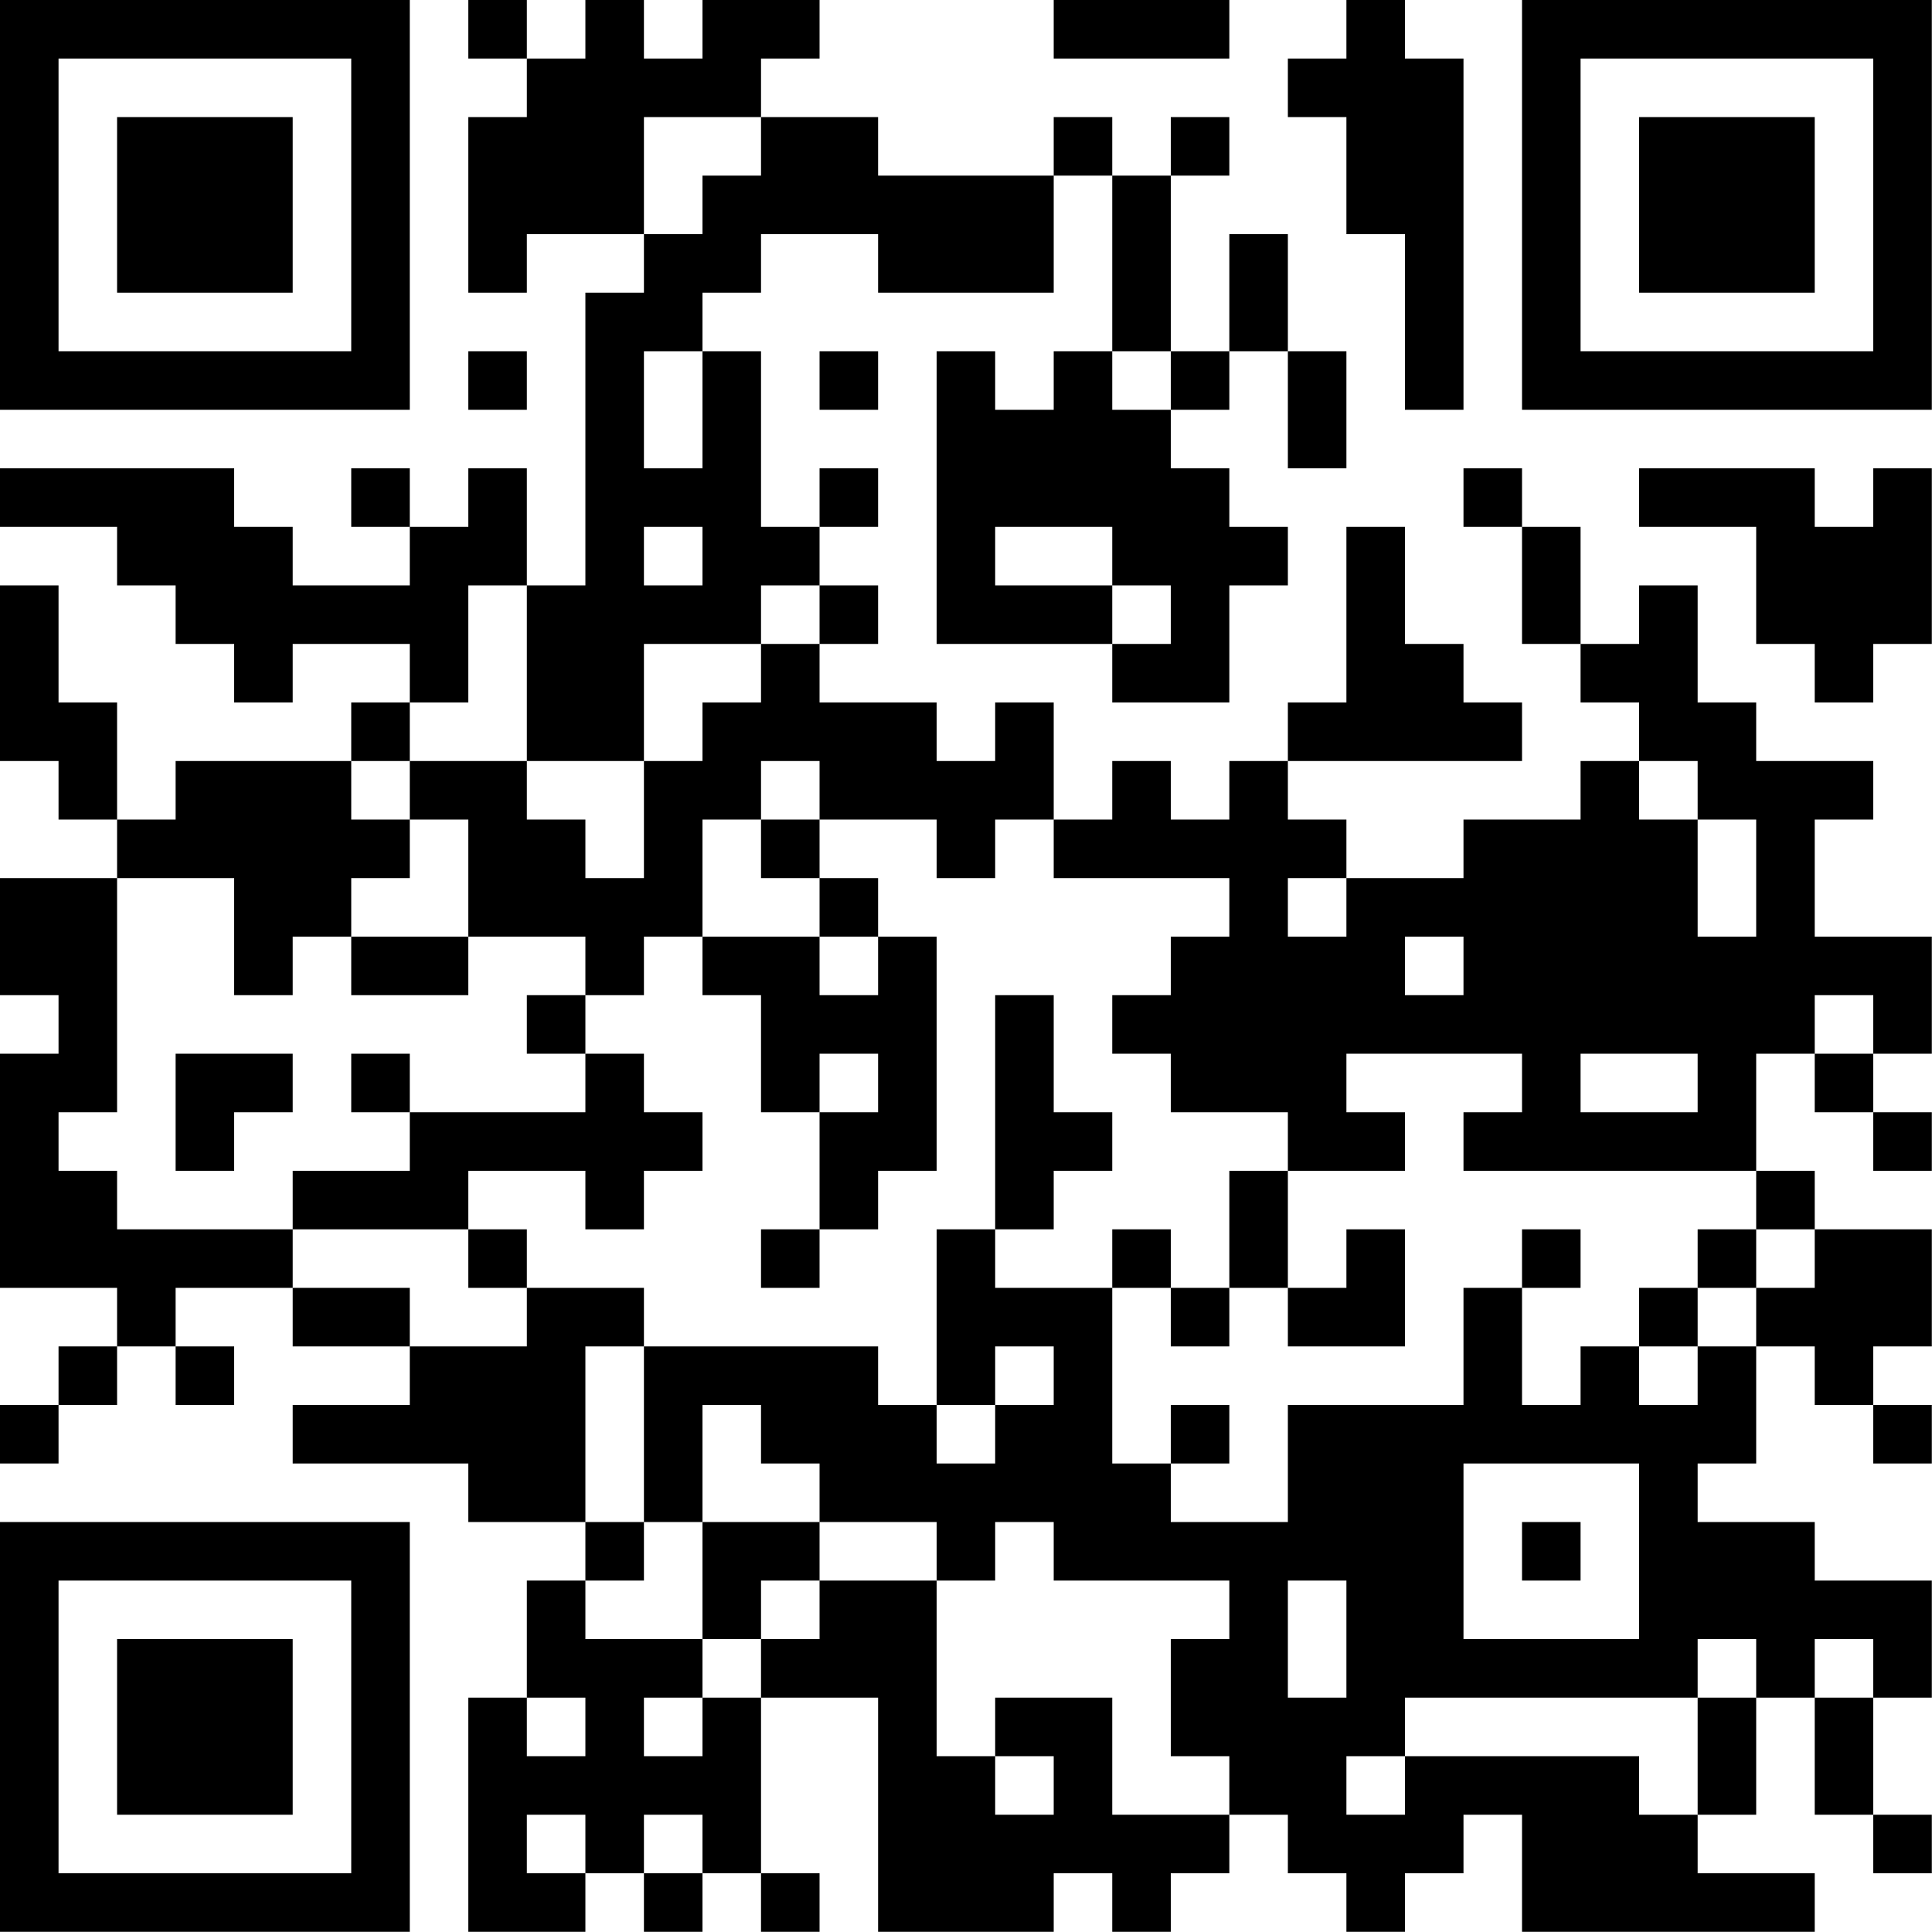 <?xml version="1.0" encoding="UTF-8"?>
<svg xmlns="http://www.w3.org/2000/svg" version="1.1" width="100" height="100" viewBox="0 0 100 100"><rect x="0" y="0" width="100" height="100" fill="#ffffff"/><g transform="scale(3.03)"><g transform="translate(0,0)"><path fill-rule="evenodd" d="M8 0L8 1L9 1L9 2L8 2L8 5L9 5L9 4L11 4L11 5L10 5L10 10L9 10L9 8L8 8L8 9L7 9L7 8L6 8L6 9L7 9L7 10L5 10L5 9L4 9L4 8L0 8L0 9L2 9L2 10L3 10L3 11L4 11L4 12L5 12L5 11L7 11L7 12L6 12L6 13L3 13L3 14L2 14L2 12L1 12L1 10L0 10L0 13L1 13L1 14L2 14L2 15L0 15L0 17L1 17L1 18L0 18L0 22L2 22L2 23L1 23L1 24L0 24L0 25L1 25L1 24L2 24L2 23L3 23L3 24L4 24L4 23L3 23L3 22L5 22L5 23L7 23L7 24L5 24L5 25L8 25L8 26L10 26L10 27L9 27L9 29L8 29L8 33L10 33L10 32L11 32L11 33L12 33L12 32L13 32L13 33L14 33L14 32L13 32L13 29L15 29L15 33L18 33L18 32L19 32L19 33L20 33L20 32L21 32L21 31L22 31L22 32L23 32L23 33L24 33L24 32L25 32L25 31L26 31L26 33L31 33L31 32L29 32L29 31L30 31L30 29L31 29L31 31L32 31L32 32L33 32L33 31L32 31L32 29L33 29L33 27L31 27L31 26L29 26L29 25L30 25L30 23L31 23L31 24L32 24L32 25L33 25L33 24L32 24L32 23L33 23L33 21L31 21L31 20L30 20L30 18L31 18L31 19L32 19L32 20L33 20L33 19L32 19L32 18L33 18L33 16L31 16L31 14L32 14L32 13L30 13L30 12L29 12L29 10L28 10L28 11L27 11L27 9L26 9L26 8L25 8L25 9L26 9L26 11L27 11L27 12L28 12L28 13L27 13L27 14L25 14L25 15L23 15L23 14L22 14L22 13L26 13L26 12L25 12L25 11L24 11L24 9L23 9L23 12L22 12L22 13L21 13L21 14L20 14L20 13L19 13L19 14L18 14L18 12L17 12L17 13L16 13L16 12L14 12L14 11L15 11L15 10L14 10L14 9L15 9L15 8L14 8L14 9L13 9L13 6L12 6L12 5L13 5L13 4L15 4L15 5L18 5L18 3L19 3L19 6L18 6L18 7L17 7L17 6L16 6L16 11L19 11L19 12L21 12L21 10L22 10L22 9L21 9L21 8L20 8L20 7L21 7L21 6L22 6L22 8L23 8L23 6L22 6L22 4L21 4L21 6L20 6L20 3L21 3L21 2L20 2L20 3L19 3L19 2L18 2L18 3L15 3L15 2L13 2L13 1L14 1L14 0L12 0L12 1L11 1L11 0L10 0L10 1L9 1L9 0ZM18 0L18 1L21 1L21 0ZM23 0L23 1L22 1L22 2L23 2L23 4L24 4L24 7L25 7L25 1L24 1L24 0ZM11 2L11 4L12 4L12 3L13 3L13 2ZM8 6L8 7L9 7L9 6ZM11 6L11 8L12 8L12 6ZM14 6L14 7L15 7L15 6ZM19 6L19 7L20 7L20 6ZM28 8L28 9L30 9L30 11L31 11L31 12L32 12L32 11L33 11L33 8L32 8L32 9L31 9L31 8ZM11 9L11 10L12 10L12 9ZM17 9L17 10L19 10L19 11L20 11L20 10L19 10L19 9ZM8 10L8 12L7 12L7 13L6 13L6 14L7 14L7 15L6 15L6 16L5 16L5 17L4 17L4 15L2 15L2 19L1 19L1 20L2 20L2 21L5 21L5 22L7 22L7 23L9 23L9 22L11 22L11 23L10 23L10 26L11 26L11 27L10 27L10 28L12 28L12 29L11 29L11 30L12 30L12 29L13 29L13 28L14 28L14 27L16 27L16 30L17 30L17 31L18 31L18 30L17 30L17 29L19 29L19 31L21 31L21 30L20 30L20 28L21 28L21 27L18 27L18 26L17 26L17 27L16 27L16 26L14 26L14 25L13 25L13 24L12 24L12 26L11 26L11 23L15 23L15 24L16 24L16 25L17 25L17 24L18 24L18 23L17 23L17 24L16 24L16 21L17 21L17 22L19 22L19 25L20 25L20 26L22 26L22 24L25 24L25 22L26 22L26 24L27 24L27 23L28 23L28 24L29 24L29 23L30 23L30 22L31 22L31 21L30 21L30 20L25 20L25 19L26 19L26 18L23 18L23 19L24 19L24 20L22 20L22 19L20 19L20 18L19 18L19 17L20 17L20 16L21 16L21 15L18 15L18 14L17 14L17 15L16 15L16 14L14 14L14 13L13 13L13 14L12 14L12 16L11 16L11 17L10 17L10 16L8 16L8 14L7 14L7 13L9 13L9 14L10 14L10 15L11 15L11 13L12 13L12 12L13 12L13 11L14 11L14 10L13 10L13 11L11 11L11 13L9 13L9 10ZM28 13L28 14L29 14L29 16L30 16L30 14L29 14L29 13ZM13 14L13 15L14 15L14 16L12 16L12 17L13 17L13 19L14 19L14 21L13 21L13 22L14 22L14 21L15 21L15 20L16 20L16 16L15 16L15 15L14 15L14 14ZM22 15L22 16L23 16L23 15ZM6 16L6 17L8 17L8 16ZM14 16L14 17L15 17L15 16ZM24 16L24 17L25 17L25 16ZM9 17L9 18L10 18L10 19L7 19L7 18L6 18L6 19L7 19L7 20L5 20L5 21L8 21L8 22L9 22L9 21L8 21L8 20L10 20L10 21L11 21L11 20L12 20L12 19L11 19L11 18L10 18L10 17ZM17 17L17 21L18 21L18 20L19 20L19 19L18 19L18 17ZM31 17L31 18L32 18L32 17ZM3 18L3 20L4 20L4 19L5 19L5 18ZM14 18L14 19L15 19L15 18ZM27 18L27 19L29 19L29 18ZM21 20L21 22L20 22L20 21L19 21L19 22L20 22L20 23L21 23L21 22L22 22L22 23L24 23L24 21L23 21L23 22L22 22L22 20ZM26 21L26 22L27 22L27 21ZM29 21L29 22L28 22L28 23L29 23L29 22L30 22L30 21ZM20 24L20 25L21 25L21 24ZM25 25L25 28L28 28L28 25ZM12 26L12 28L13 28L13 27L14 27L14 26ZM26 26L26 27L27 27L27 26ZM22 27L22 29L23 29L23 27ZM29 28L29 29L24 29L24 30L23 30L23 31L24 31L24 30L28 30L28 31L29 31L29 29L30 29L30 28ZM31 28L31 29L32 29L32 28ZM9 29L9 30L10 30L10 29ZM9 31L9 32L10 32L10 31ZM11 31L11 32L12 32L12 31ZM0 0L0 7L7 7L7 0ZM1 1L1 6L6 6L6 1ZM2 2L2 5L5 5L5 2ZM26 0L26 7L33 7L33 0ZM27 1L27 6L32 6L32 1ZM28 2L28 5L31 5L31 2ZM0 26L0 33L7 33L7 26ZM1 27L1 32L6 32L6 27ZM2 28L2 31L5 31L5 28Z" fill="#000000"/></g></g></svg>
